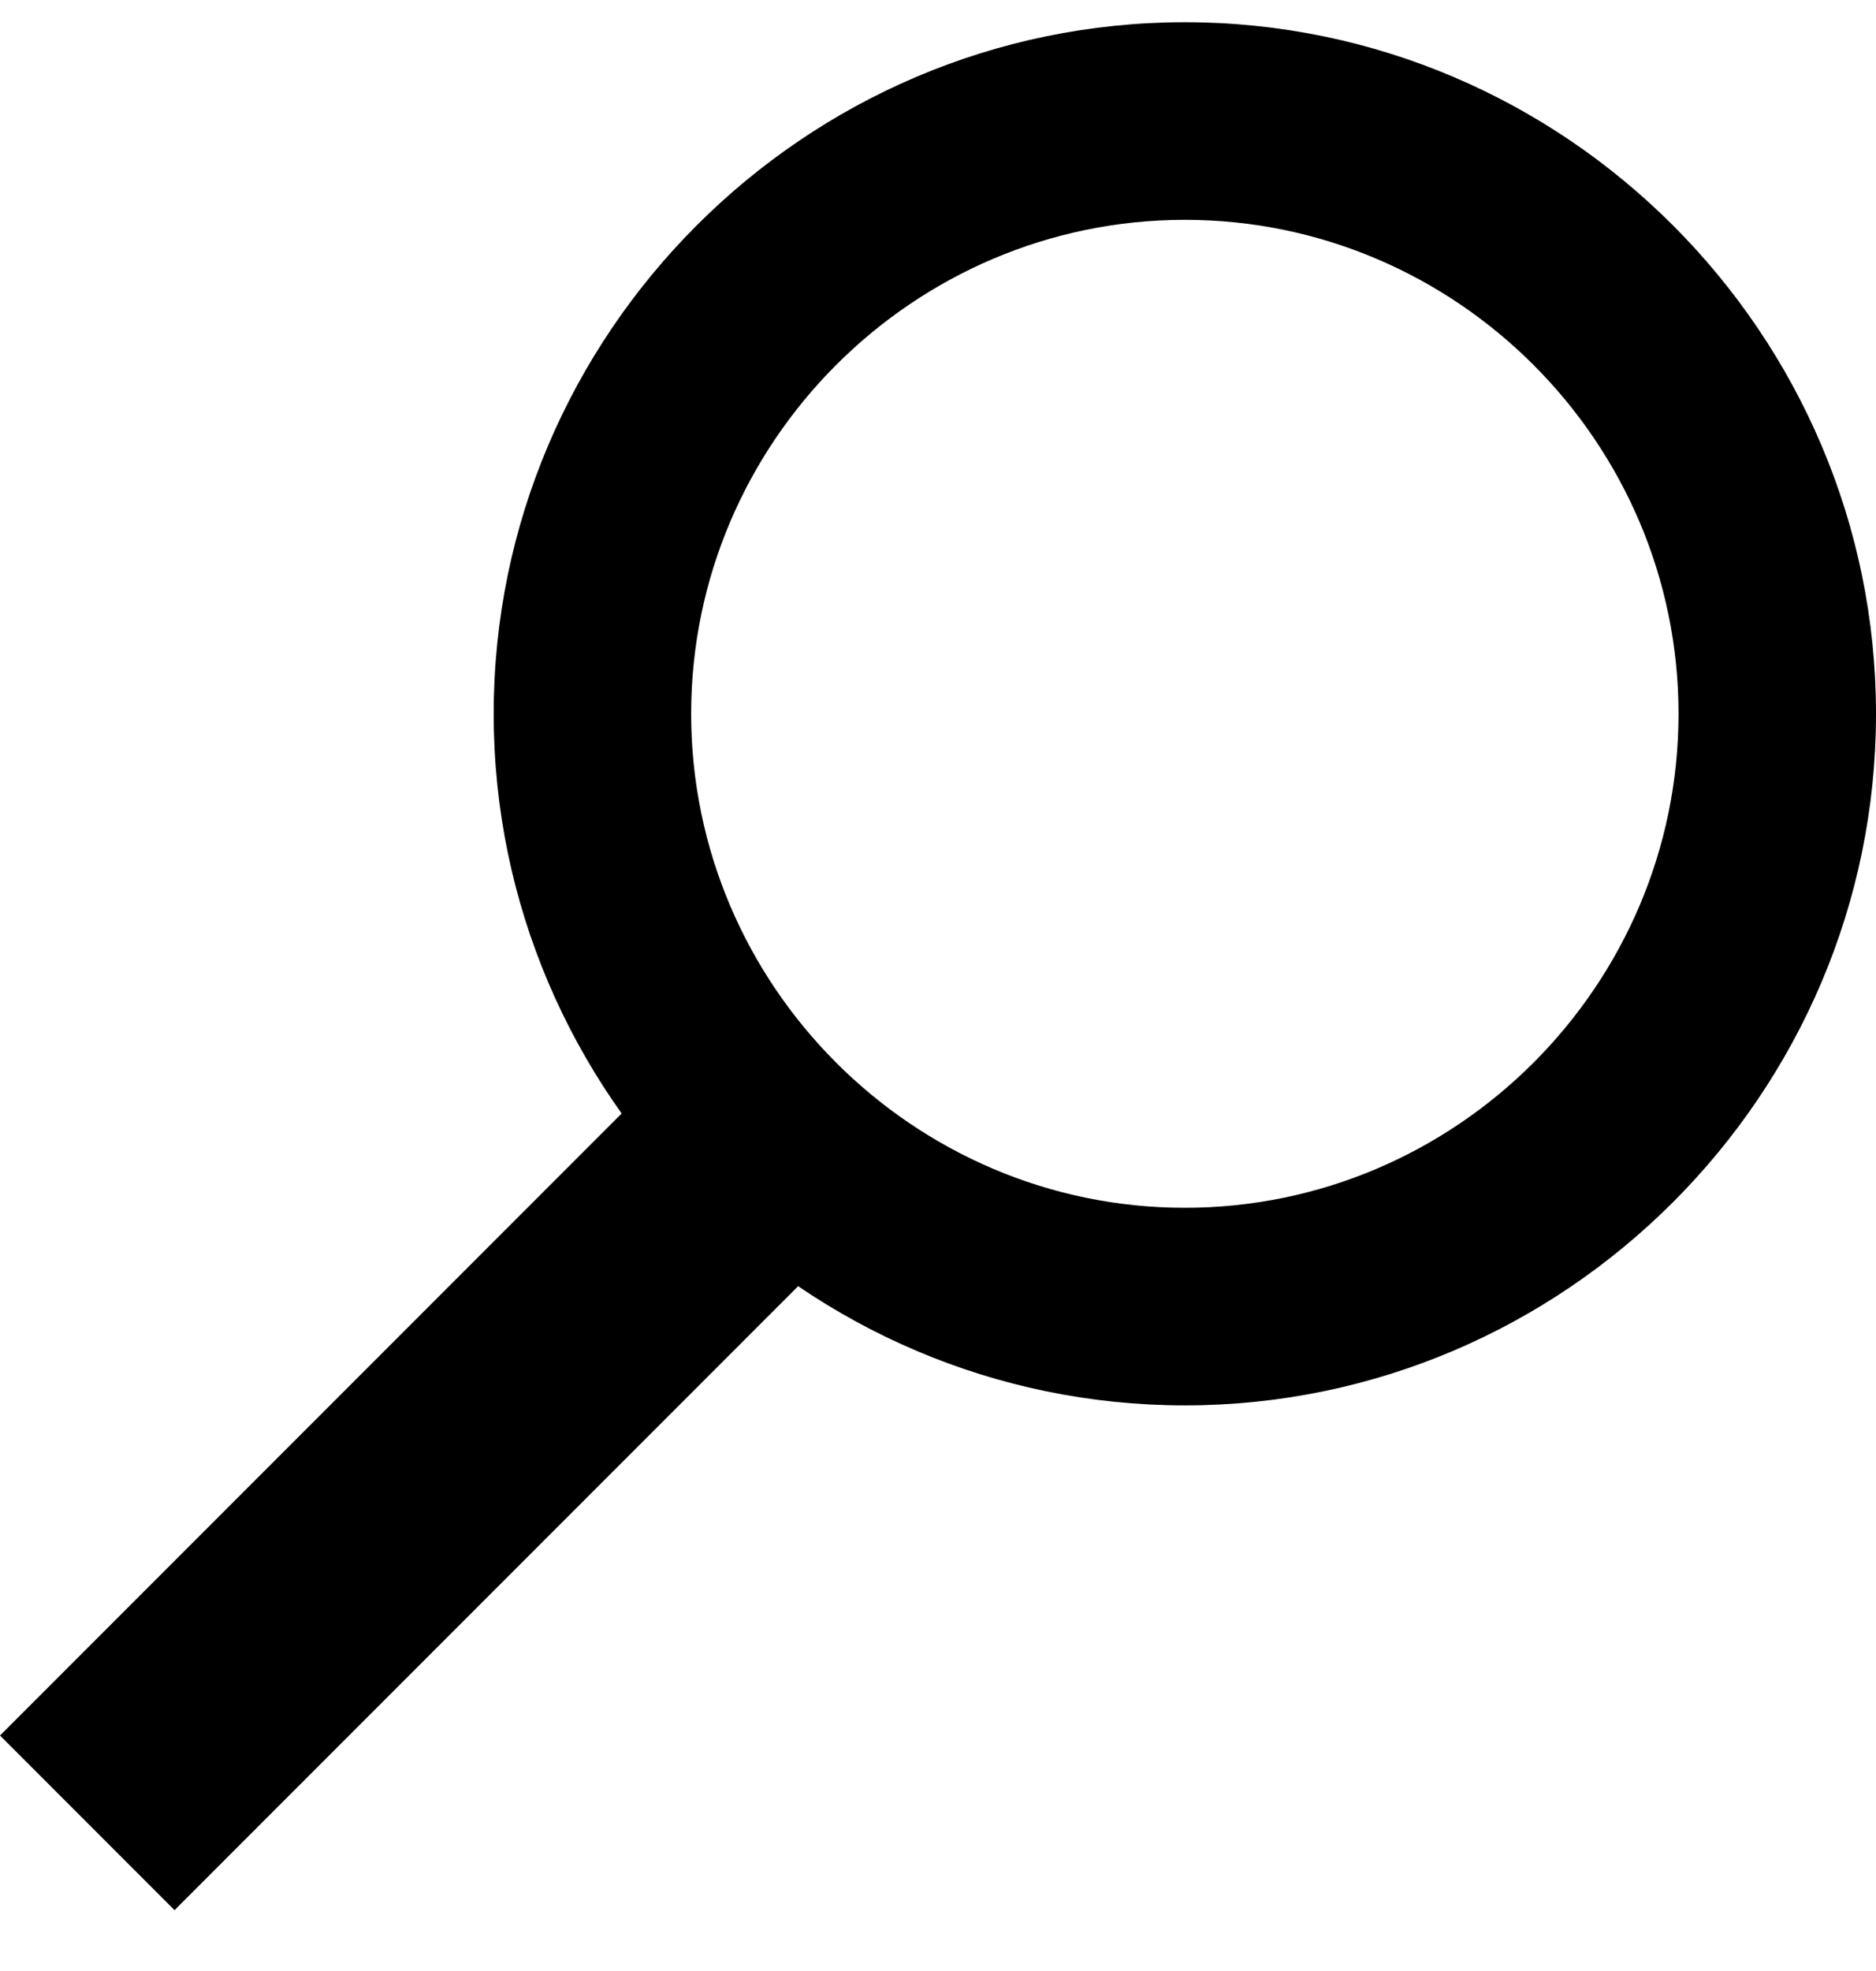 <svg xmlns="http://www.w3.org/2000/svg" width="20" height="21" viewBox="0 0 38 39" version="1.1" data-link-type="nav:header:search" data-link-text="search" data-link-component="primary header">
        <g stroke="none" stroke-width="1" fill="none" fill-rule="evenodd">
            <g transform="translate(-672, -42)" fill="#000">
                <g transform="translate(672, 42)">
                    <rect transform="translate(8.132, 30.132) rotate(45) translate(-8.132, -30.132) " x="5.6" y="21.1" width="5" height="18"></rect>
                    <path d="M24 28C31.7 28 38 21.7 38 14 38 6.3 31.7 0 24 0 16.3 0 10 6.3 10 14 10 21.7 16.3 28 24 28ZM24 24C29.5 24 34 19.5 34 14 34 8.5 29.5 4 24 4 18.5 4 14 8.5 14 14 14 19.5 18.5 24 24 24Z"></path>
                </g>
            </g>
        </g>
    </svg>